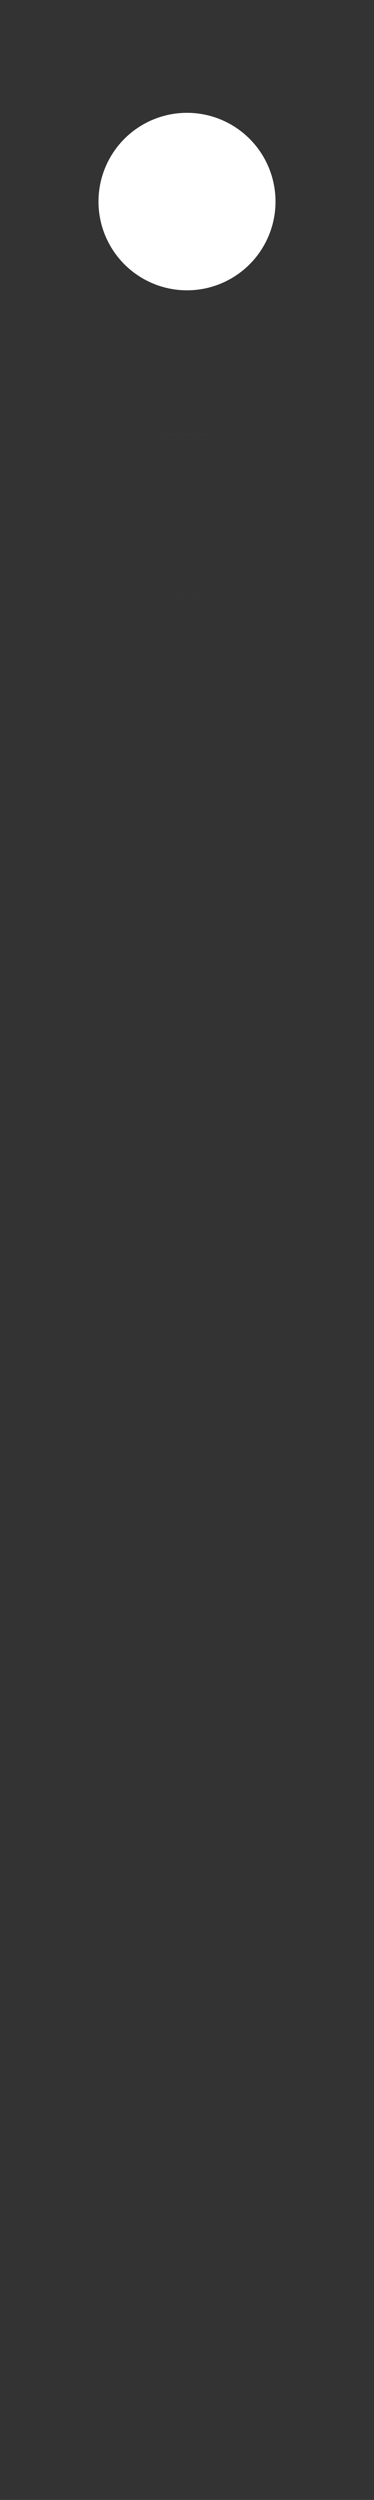 <?xml version="1.0" encoding="utf-8"?>
<!-- Generator: Adobe Illustrator 15.0.0, SVG Export Plug-In . SVG Version: 6.00 Build 0)  -->
<!DOCTYPE svg PUBLIC "-//W3C//DTD SVG 1.0//EN" "http://www.w3.org/TR/2001/REC-SVG-20010904/DTD/svg10.dtd">
<svg version="1.0" id="Calque_1" xmlns="http://www.w3.org/2000/svg" xmlns:xlink="http://www.w3.org/1999/xlink" x="0px" y="0px"
	 width="425.2px" height="2834.65px" viewBox="0 0 425.2 2834.65" enable-background="new 0 0 425.2 2834.65" xml:space="preserve">
<rect x="0" y="0" width="425.2" height="2834.65" fill="#333333" stroke="none"/>
<path fill="none" stroke="#FF0000" stroke-width="0.01" stroke-miterlimit="10" d="M224.323,2272.02
	c-1.128,5.164-5.728,9.029-11.229,9.029c-6.349,0-11.495-5.146-11.495-11.494V467.129c0-6.349,5.146-11.495,11.495-11.495
	c6.348,0,11.494,5.146,11.494,11.495v32.788L224.323,2272.02z"/>
<path fill="none" stroke="#FF0000" stroke-width="0.01" stroke-miterlimit="10" d="M224.589,2269.555"/>
<rect x="28.348" fill="none" stroke="#FF0000" stroke-width="0.01" stroke-miterlimit="10" width="368.504" height="2834.646"/>
<rect x="184.253" y="492.331" fill="none" stroke="#FF0000" stroke-width="0.01" stroke-miterlimit="10" width="56.693" height="5.669"/>
<rect x="184.253" y="2125.018" fill="none" stroke="#FF0000" stroke-width="0.01" stroke-miterlimit="10" width="56.693" height="5.668"/>
<rect x="184.254" y="1762.176" fill="none" stroke="#FF0000" stroke-width="0.01" stroke-miterlimit="10" width="56.692" height="5.67"/>
<rect x="184.254" y="1580.756" fill="none" stroke="#FF0000" stroke-width="0.01" stroke-miterlimit="10" width="56.692" height="5.668"/>
<rect x="184.253" y="855.092" fill="none" stroke="#FF0000" stroke-width="0.01" stroke-miterlimit="10" width="56.692" height="5.669"/>
<rect x="184.252" y="1036.507" fill="none" stroke="#FF0000" stroke-width="0.01" stroke-miterlimit="10" width="56.693" height="5.669"/>
<rect x="184.253" y="1399.338" fill="none" stroke="#FF0000" stroke-width="0.01" stroke-miterlimit="10" width="56.693" height="5.669"/>
<rect x="184.254" y="1217.92" fill="none" stroke="#FF0000" stroke-width="0.01" stroke-miterlimit="10" width="56.691" height="5.67"/>
<rect x="184.253" y="673.674" fill="none" stroke="#FF0000" stroke-width="0.01" stroke-miterlimit="10" width="56.692" height="5.67"/>
<rect x="184.253" y="1943.596" fill="none" stroke="#FF0000" stroke-width="0.01" stroke-miterlimit="10" width="56.692" height="5.67"/>
<path fill="none" stroke="#FF0000" stroke-width="0.01" stroke-miterlimit="10" d="M338.118,356.581"/>
<path fill="none" stroke="#FF0000" stroke-width="0.01" stroke-miterlimit="10" d="M83,101.463"/>
<path fill="none" stroke="#FF0000" stroke-width="0.01" stroke-miterlimit="10" d="M83,356.581"/>
<path fill="none" stroke="#FF0000" stroke-width="0.01" stroke-miterlimit="10" d="M338.118,101.463"/>
<circle fill="none" stroke="#FF0000" stroke-width="0.01" stroke-miterlimit="10" cx="99.709" cy="115.172" r="4.961"/>
<circle fill="none" stroke="#FF0000" stroke-width="0.01" stroke-miterlimit="10" cx="99.709" cy="341.975" r="4.961"/>
<circle fill="none" stroke="#FF0000" stroke-width="0.01" stroke-miterlimit="10" cx="326.481" cy="341.944" r="4.961"/>
<circle fill="none" stroke="#FF0000" stroke-width="0.01" stroke-miterlimit="10" cx="326.481" cy="115.172" r="4.96"/>
<circle fill="none" stroke="#FF0000" stroke-width="0.01" stroke-miterlimit="10" cx="371.601" cy="24.237" r="4.961"/>
<circle fill="none" stroke="#FF0000" stroke-width="0.01" stroke-miterlimit="10" cx="53.6" cy="24.238" r="4.961"/>
<circle fill="none" stroke="#FF0000" stroke-width="0.01" stroke-miterlimit="10" cx="212.661" cy="24.237" r="4.961"/>
<circle fill="#FFFFFF" stroke="#FF0000" stroke-width="0.01" stroke-miterlimit="10" cx="212.6" cy="228.558" r="100.63"/>
</svg>
